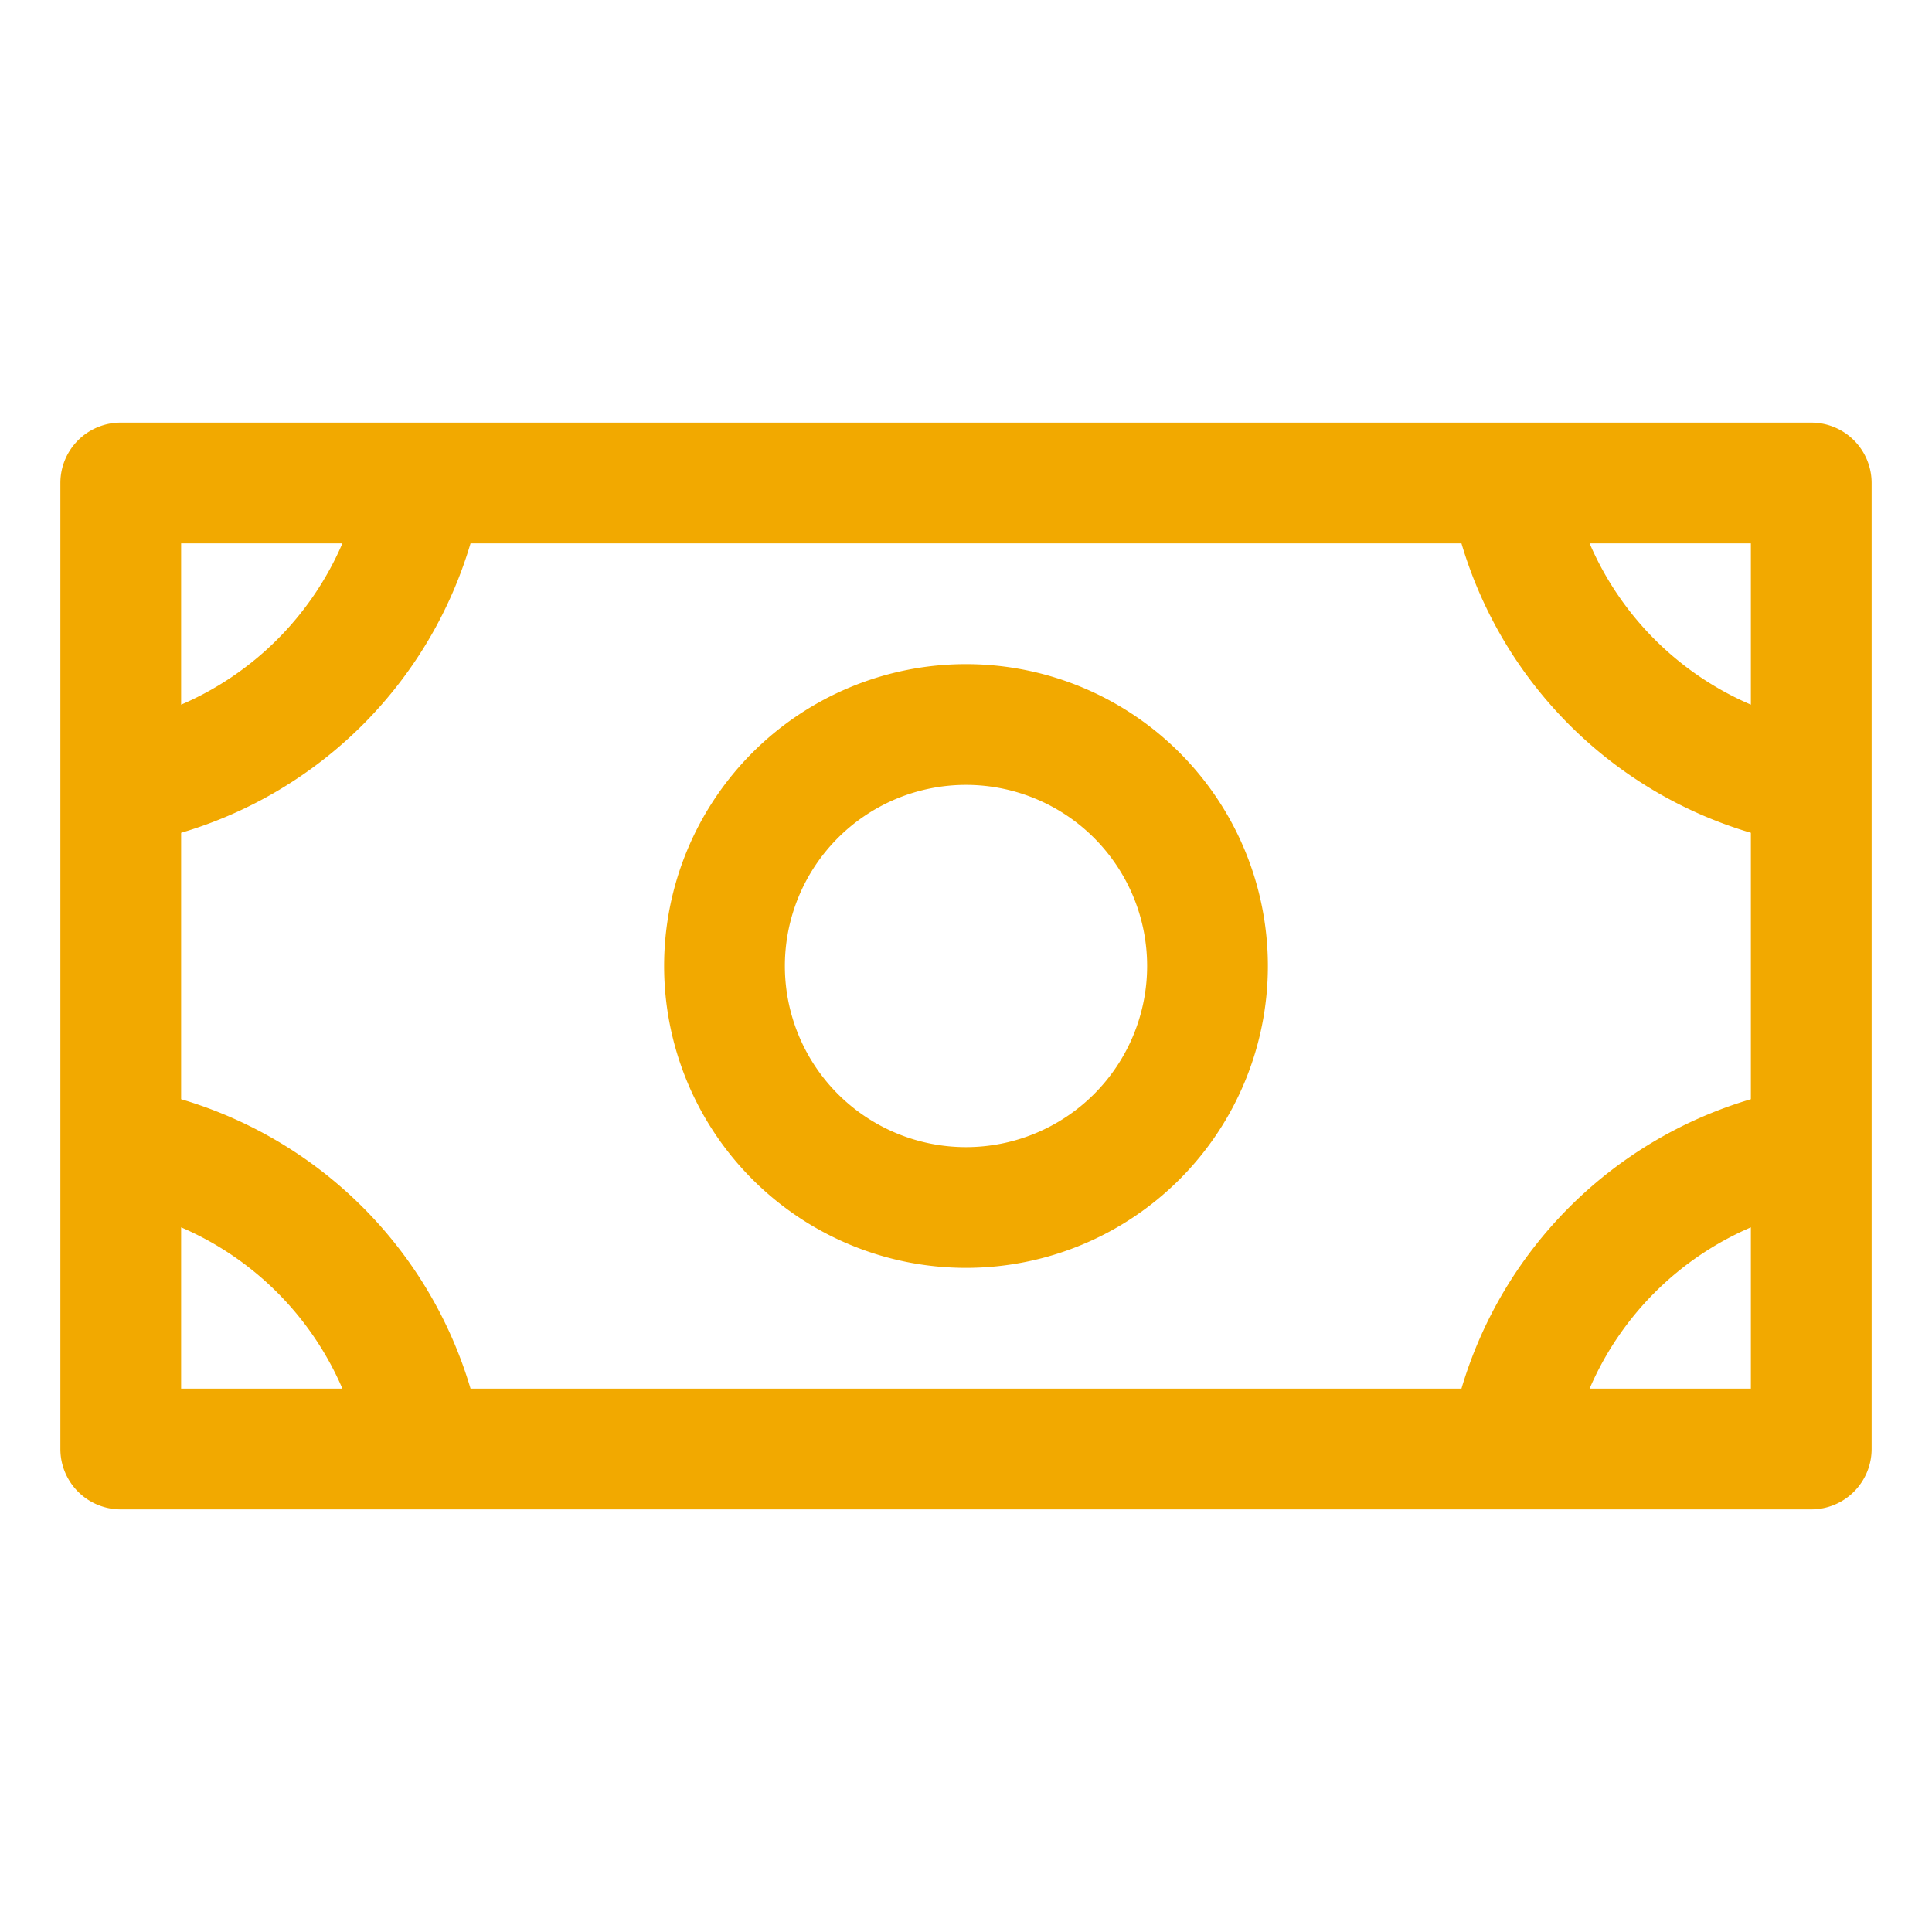 <svg viewBox="0 0 256 256" fill="#f2a900" height="32" width="32" xmlns="http://www.w3.org/2000/svg"><path d="M128,88a40,40,0,1,0,40,40A40,40,0,0,0,128,88Zm0,64a24,24,0,1,1,24-24A24,24,0,0,1,128,152ZM240,56H16a8,8,0,0,0-8,8V192a8,8,0,0,0,8,8H240a8,8,0,0,0,8-8V64A8,8,0,0,0,240,56ZM193.65,184H62.35A56.78,56.78,0,0,0,24,145.65v-35.3A56.78,56.78,0,0,0,62.35,72h131.3A56.78,56.78,0,0,0,232,110.35v35.3A56.78,56.78,0,0,0,193.65,184ZM232,93.37A40.81,40.81,0,0,1,210.63,72H232ZM45.37,72A40.81,40.81,0,0,1,24,93.37V72ZM24,162.63A40.81,40.81,0,0,1,45.37,184H24ZM210.63,184A40.81,40.81,0,0,1,232,162.63V184Z"></path></svg>